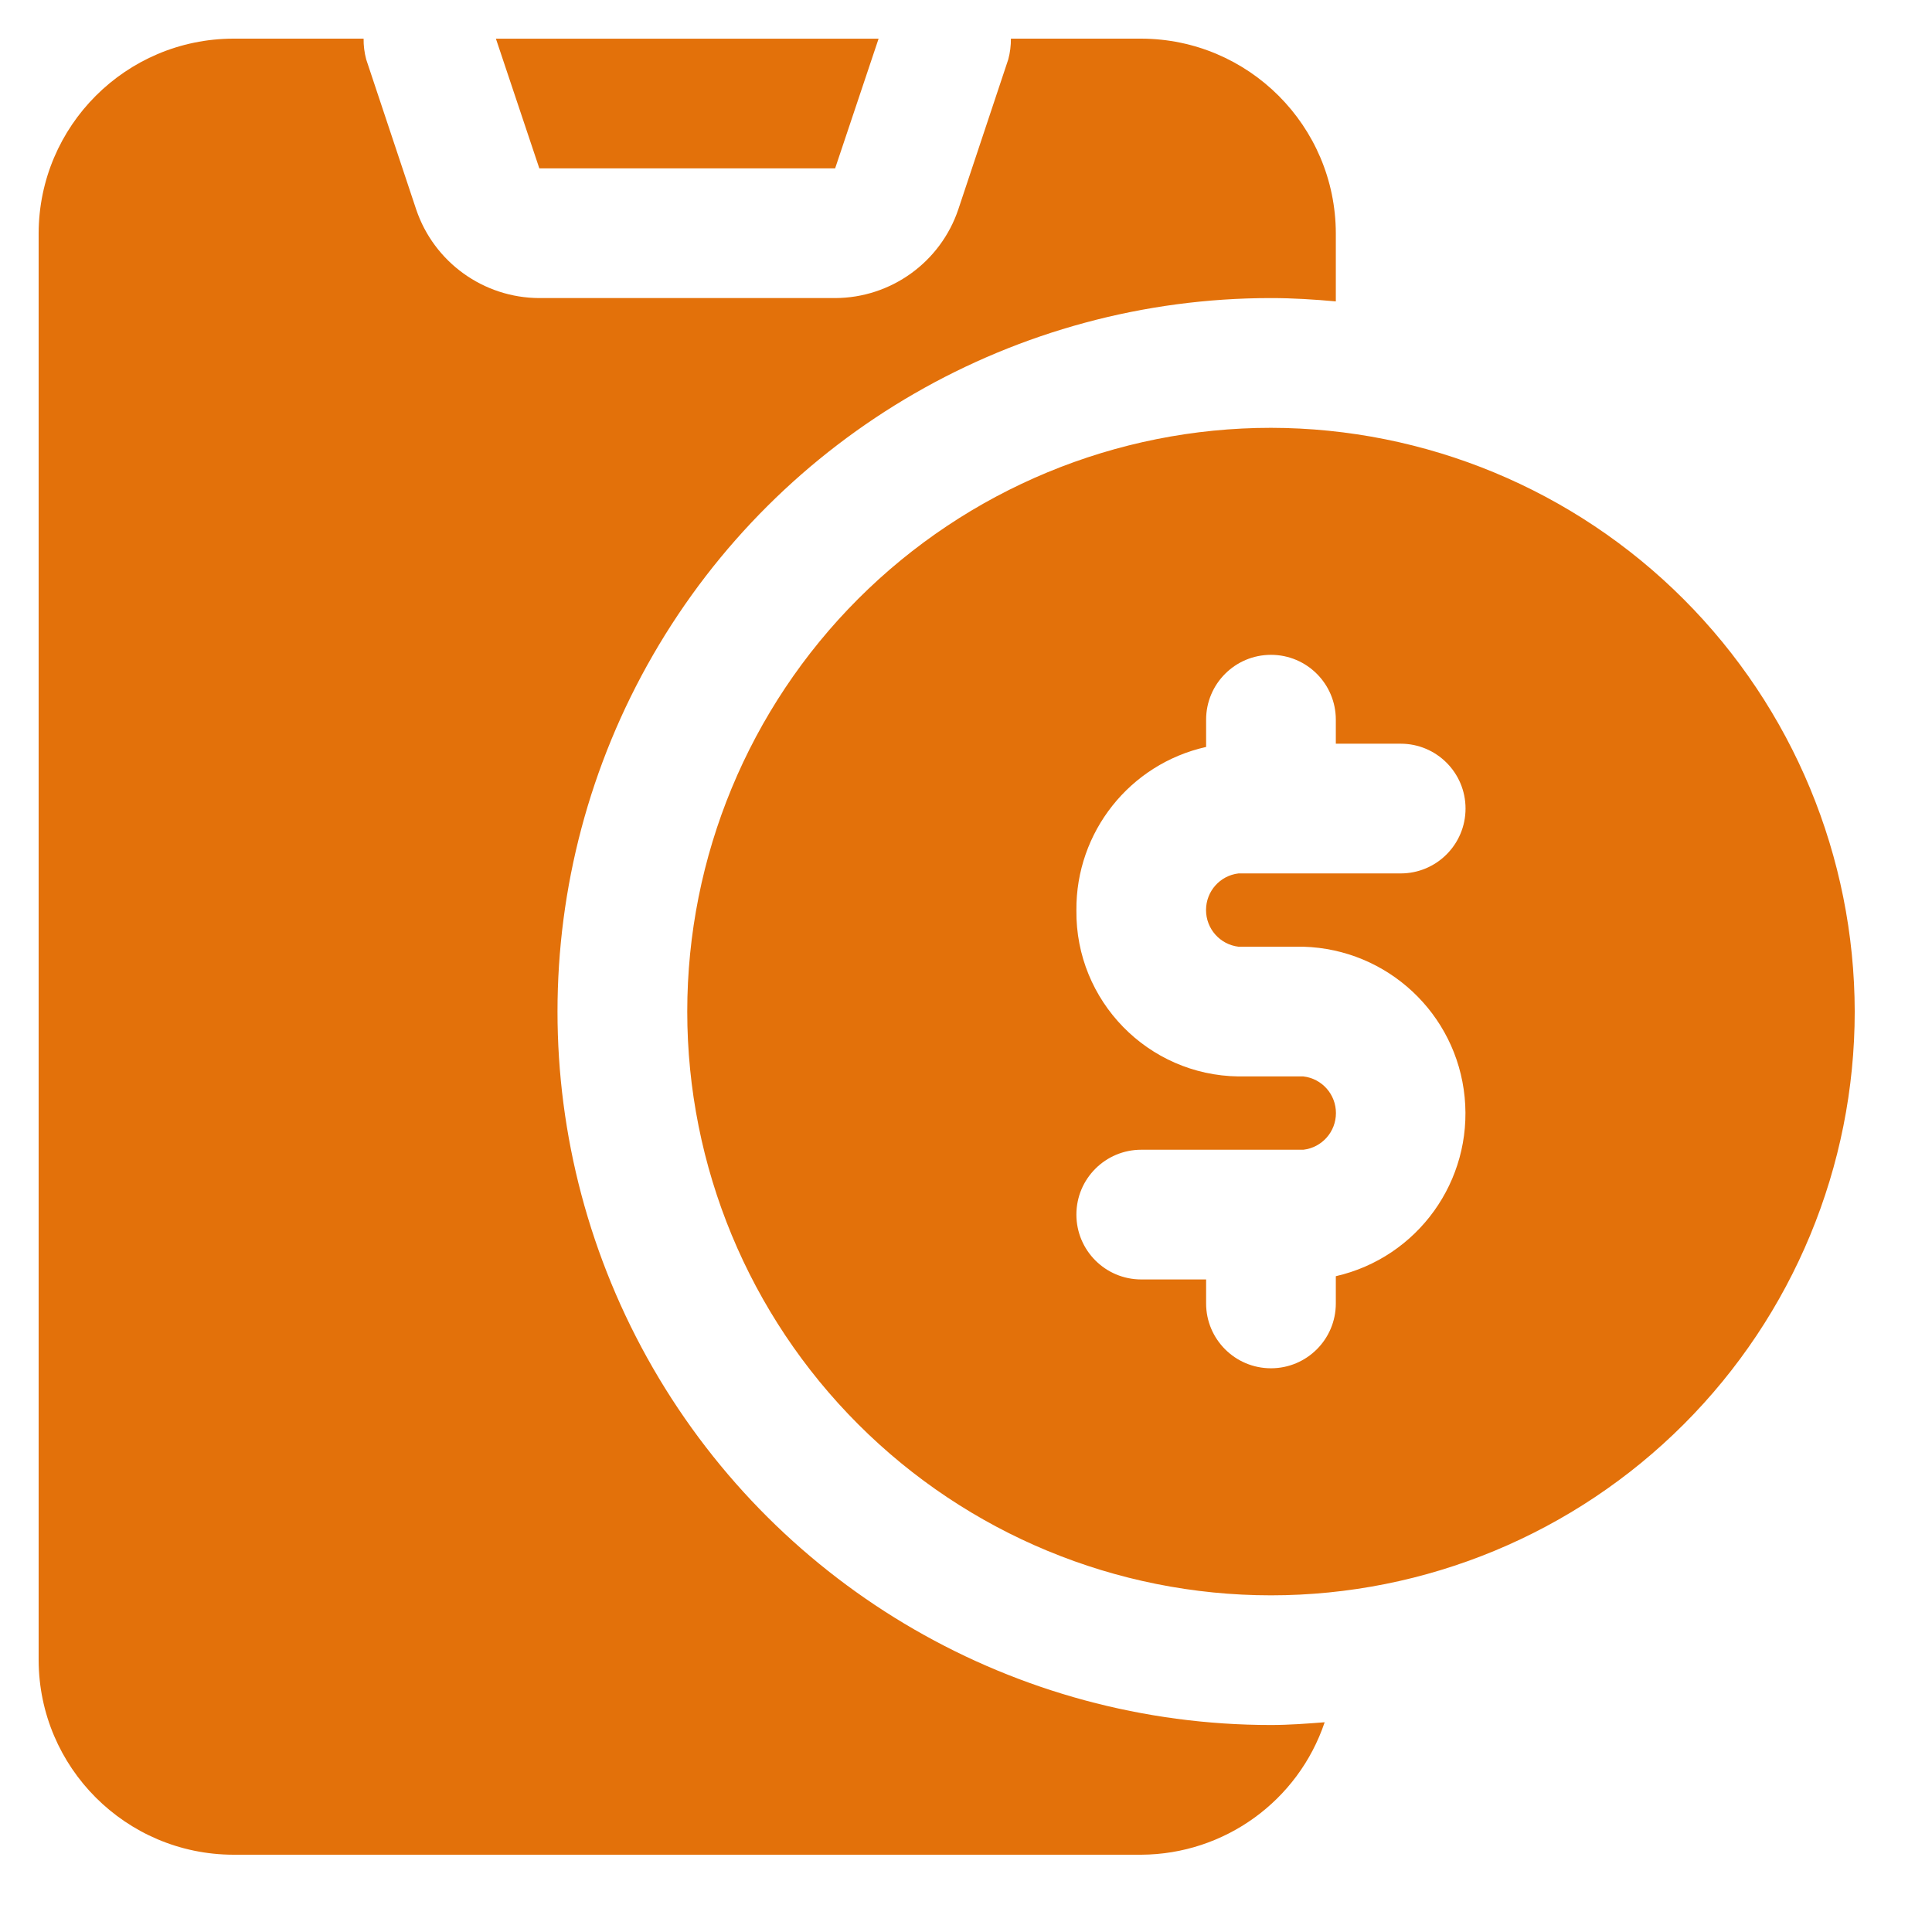 <svg width="50" height="50" viewBox="0 0 50 50" fill="none" xmlns="http://www.w3.org/2000/svg">
<path d="M32.893 11.072C28.885 11.072 25.044 12.665 22.211 15.497C19.378 18.33 17.786 22.172 17.786 26.179C17.786 30.187 19.378 34.029 22.211 36.861C25.043 39.694 28.885 41.287 32.893 41.287C36.9 41.287 40.742 39.694 43.575 36.861C46.407 34.029 48 30.187 48 26.179C47.994 22.174 46.401 18.336 43.569 15.504C40.736 12.671 36.898 11.078 32.893 11.072ZM32.053 24.501H33.732C35.906 24.564 37.694 26.232 37.905 28.395C38.117 30.558 36.691 32.543 34.571 33.028V33.733C34.571 34.66 33.82 35.411 32.893 35.411C31.965 35.411 31.214 34.66 31.214 33.733V33.112H29.536C28.608 33.112 27.857 32.361 27.857 31.433C27.857 30.506 28.608 29.755 29.536 29.755H33.732C34.213 29.698 34.574 29.291 34.574 28.806C34.574 28.322 34.213 27.914 33.732 27.858H32.053C29.71 27.828 27.832 25.904 27.857 23.561C27.84 21.536 29.238 19.773 31.214 19.331V18.626C31.214 17.698 31.965 16.947 32.893 16.947C33.82 16.947 34.571 17.698 34.571 18.626V19.247H36.25C37.177 19.247 37.928 19.998 37.928 20.925C37.928 21.853 37.177 22.604 36.25 22.604H32.053C31.573 22.66 31.212 23.067 31.212 23.552C31.212 24.037 31.573 24.444 32.053 24.501ZM13.958 4.358L12.834 1.001H22.738L21.613 4.358H13.958ZM32.892 44.643C26.296 44.643 20.201 41.125 16.902 35.411C13.603 29.697 13.604 22.66 16.902 16.947C20.2 11.233 26.295 7.714 32.892 7.714C33.459 7.714 34.017 7.75 34.571 7.8V6.036C34.563 3.258 32.313 1.008 29.535 1H26.162C26.164 1.18 26.141 1.361 26.094 1.537L24.802 5.415C24.342 6.785 23.058 7.71 21.613 7.714H13.958C12.513 7.71 11.229 6.785 10.769 5.415L9.477 1.537C9.431 1.363 9.407 1.18 9.41 1H6.036C3.258 1.008 1.008 3.258 1 6.036V42.964C1.008 45.742 3.258 47.992 6.036 48H29.535C31.688 47.989 33.596 46.611 34.282 44.572C33.822 44.607 33.361 44.643 32.893 44.643L32.892 44.643Z" fill="#E3710A"/>
</svg>

